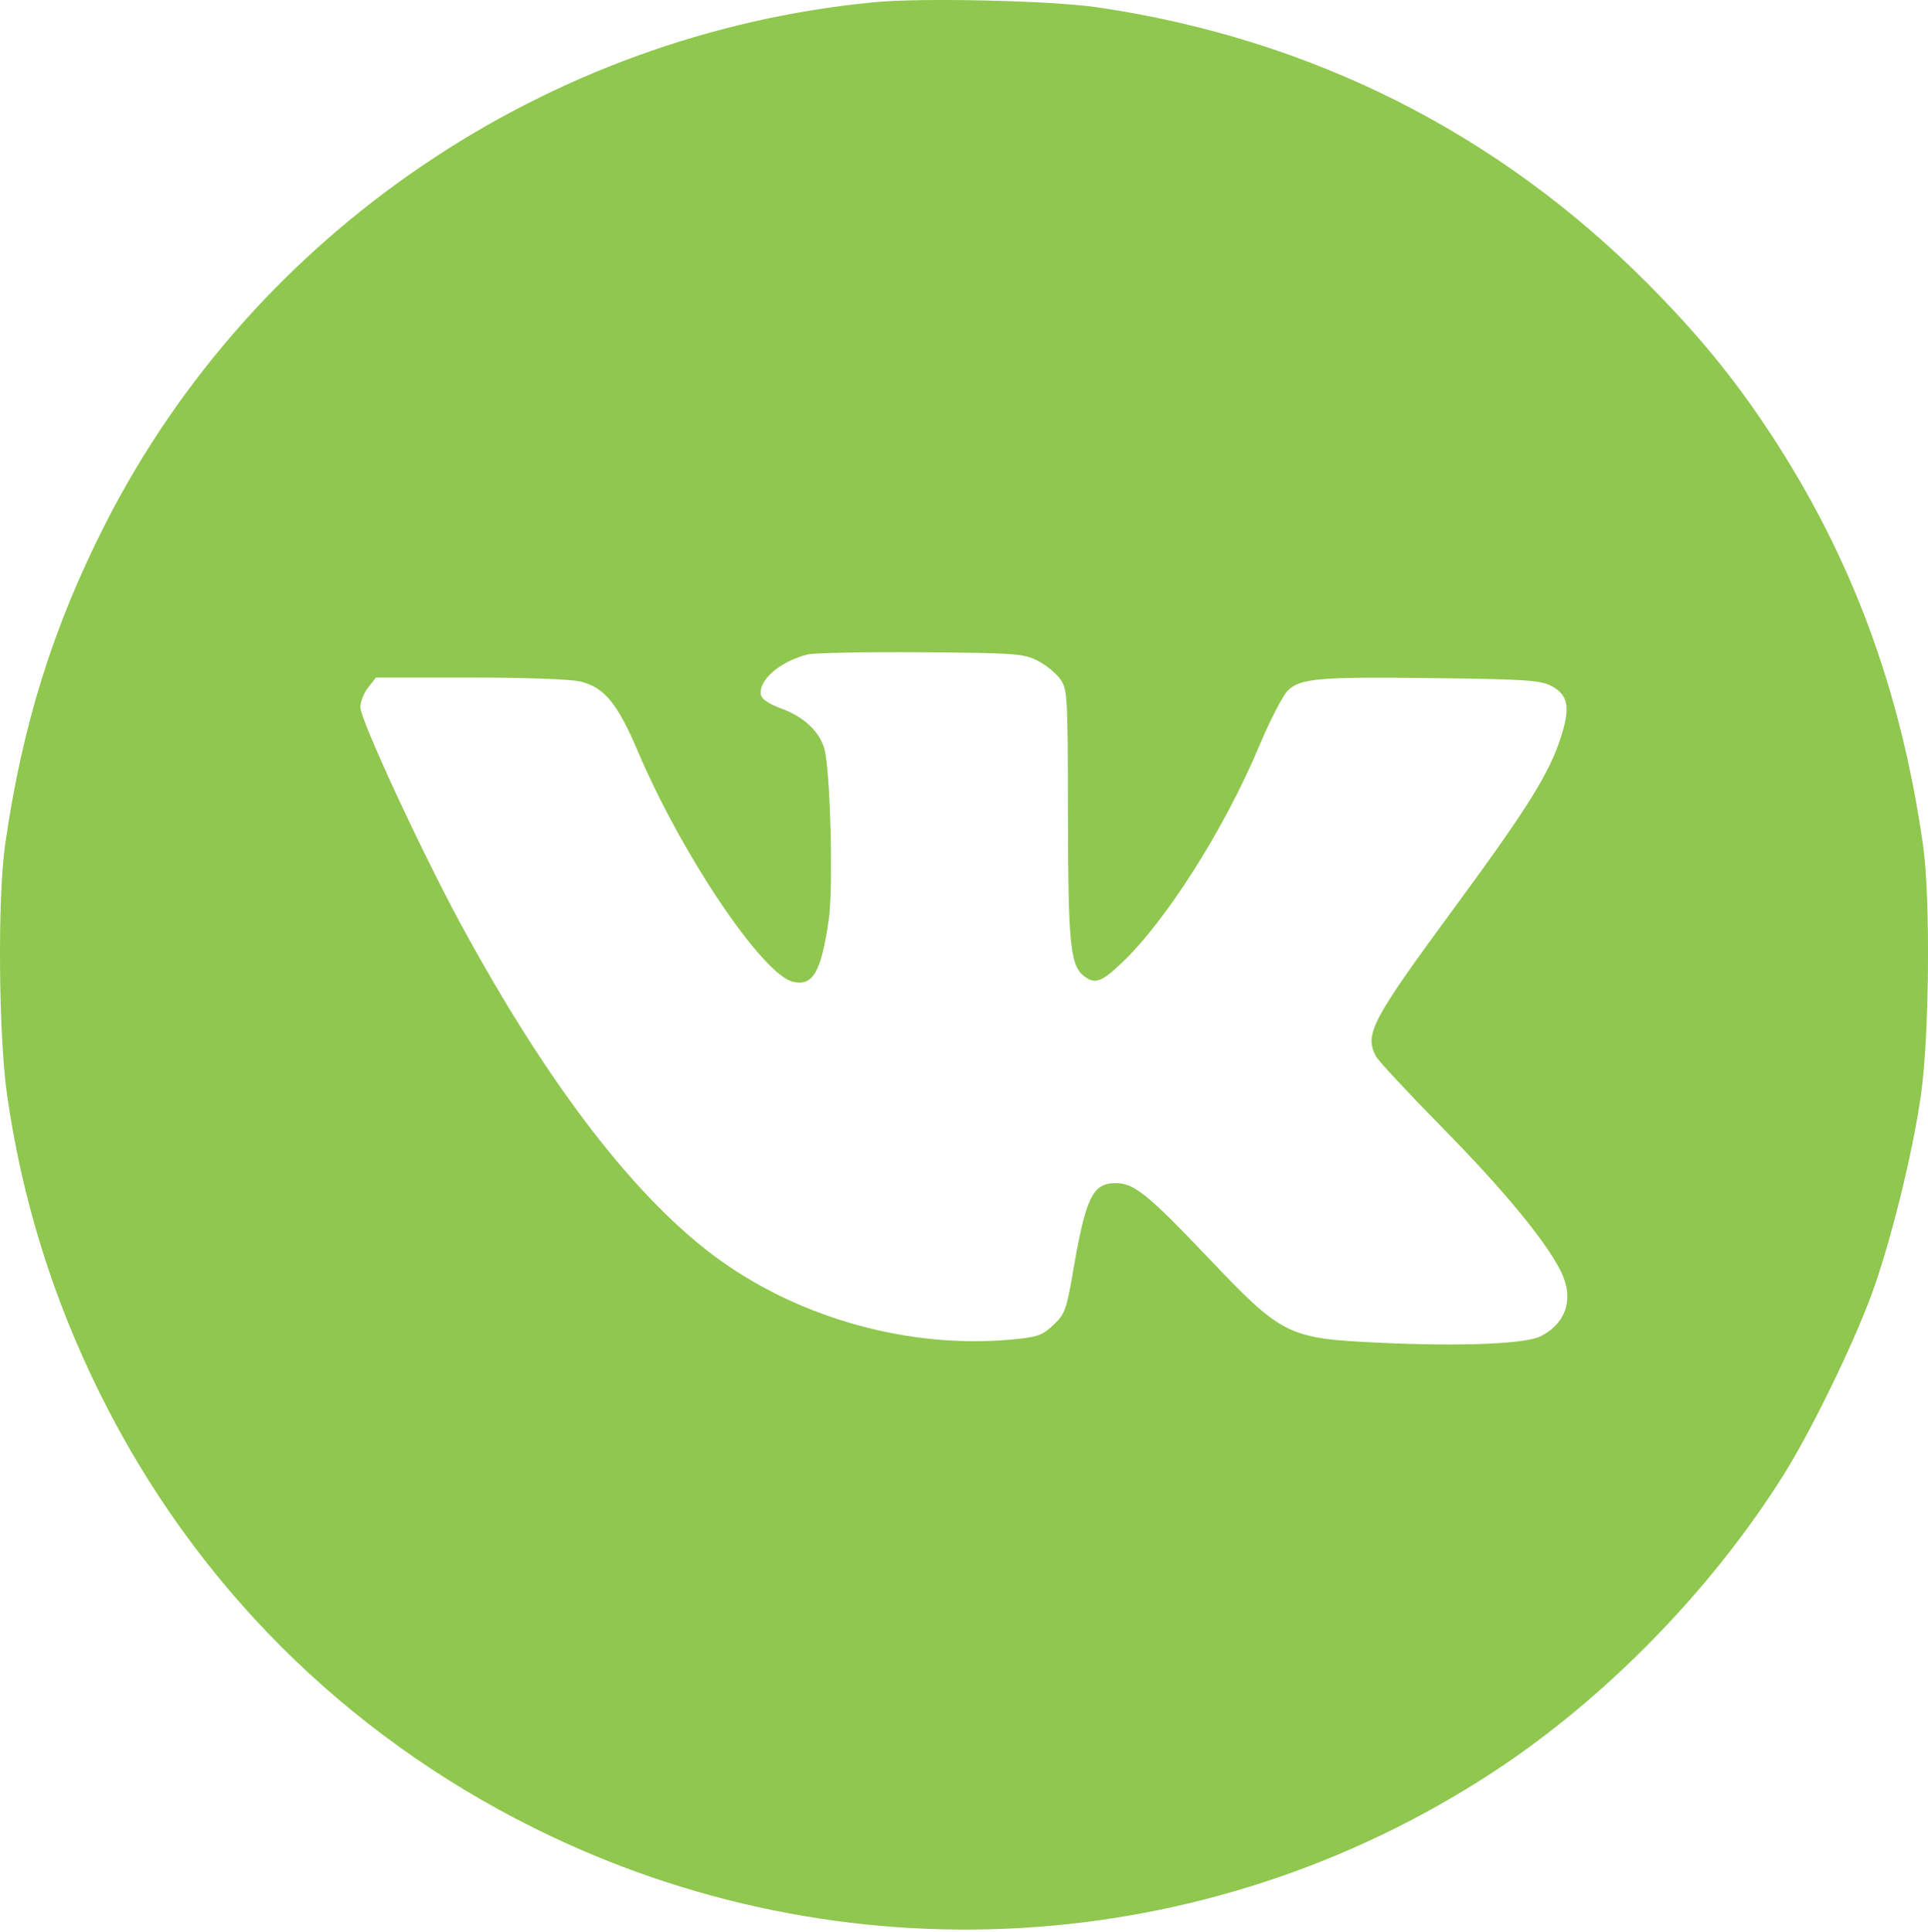 <?xml version="1.0" encoding="UTF-8"?> <svg xmlns="http://www.w3.org/2000/svg" width="511" height="512" viewBox="0 0 511 512" fill="none"><g clip-path="url(#clip0_1439_38)"><path fill-rule="evenodd" clip-rule="evenodd" d="M231.645 0.594C144.807 8.976 67.246 61.592 27.942 138.782C14.041 166.082 5.829 192.405 1.335 224.058C-0.658 238.095 -0.369 274.408 1.861 290.058C5.822 317.85 14.015 344.185 26.573 369.484C51.489 419.675 91.29 459.472 141.583 484.481C223.112 525.021 319.465 519.447 395.509 469.79C425.242 450.374 453.421 421.59 472.658 390.984C479.969 379.351 491.008 356.737 496.022 343.123C501.074 329.403 506.965 305.592 509.15 290.058C511.364 274.323 511.664 237.921 509.693 224.058C503.79 182.531 490.62 147.177 468.757 114.159C459.459 100.117 450.173 88.788 437.236 75.703C397.352 35.363 347.739 10.344 291.009 1.963C278.776 0.156 244.397 -0.637 231.645 0.594ZM274.944 175.058C277.109 176.158 279.809 178.331 280.944 179.887C282.93 182.606 283.012 183.991 283.059 215.887C283.111 250.954 283.665 256.153 287.652 258.946C290.354 260.838 292.067 260.169 297.333 255.166C309.11 243.978 324.494 219.714 333.682 197.835C336.539 191.03 339.953 184.387 341.267 183.073C344.603 179.737 349.484 179.326 381.033 179.727C404.485 180.025 408.432 180.3 411.245 181.832C415.69 184.253 416.26 187.452 413.674 195.462C410.584 205.036 404.806 214.286 385.604 240.4C363.559 270.38 361.622 274.027 364.635 279.874C365.254 281.075 373.285 289.708 382.482 299.058C398.482 315.324 409.448 328.599 413.585 336.708C417.267 343.924 415.292 350.55 408.397 354.116C404.389 356.188 387.2 356.881 365.44 355.846C341.214 354.695 339.914 354.043 319.917 333.012C304.194 316.476 300.559 313.558 295.68 313.558C289.619 313.558 287.786 317.323 284.486 336.558C282.664 347.175 282.256 348.299 279.154 351.191C276.164 353.98 274.897 354.404 267.651 355.045C241.223 357.385 212.654 349.579 191.009 334.105C168.891 318.293 145.337 287.771 122.01 244.695C111.581 225.436 95.51 190.723 95.51 187.456C95.51 186.01 96.442 183.642 97.582 182.193L99.654 179.558H124.639C139.38 179.558 151.401 180.006 153.959 180.65C160.204 182.222 163.699 186.489 169.035 199.058C180.64 226.394 201.967 258.129 210.103 260.171C215.426 261.507 217.659 257.641 219.662 243.618C220.873 235.146 220.073 204.183 218.496 198.472C217.215 193.833 212.957 189.88 206.912 187.717C203.955 186.659 201.885 185.273 201.681 184.213C200.929 180.31 206.603 175.357 214.009 173.452C215.659 173.027 229.159 172.765 244.009 172.869C268.813 173.043 271.329 173.221 274.944 175.058Z" fill="#8FC74F"></path></g><defs><clipPath id="clip0_1439_38"><rect width="511" height="512" fill="white"></rect></clipPath></defs></svg> 